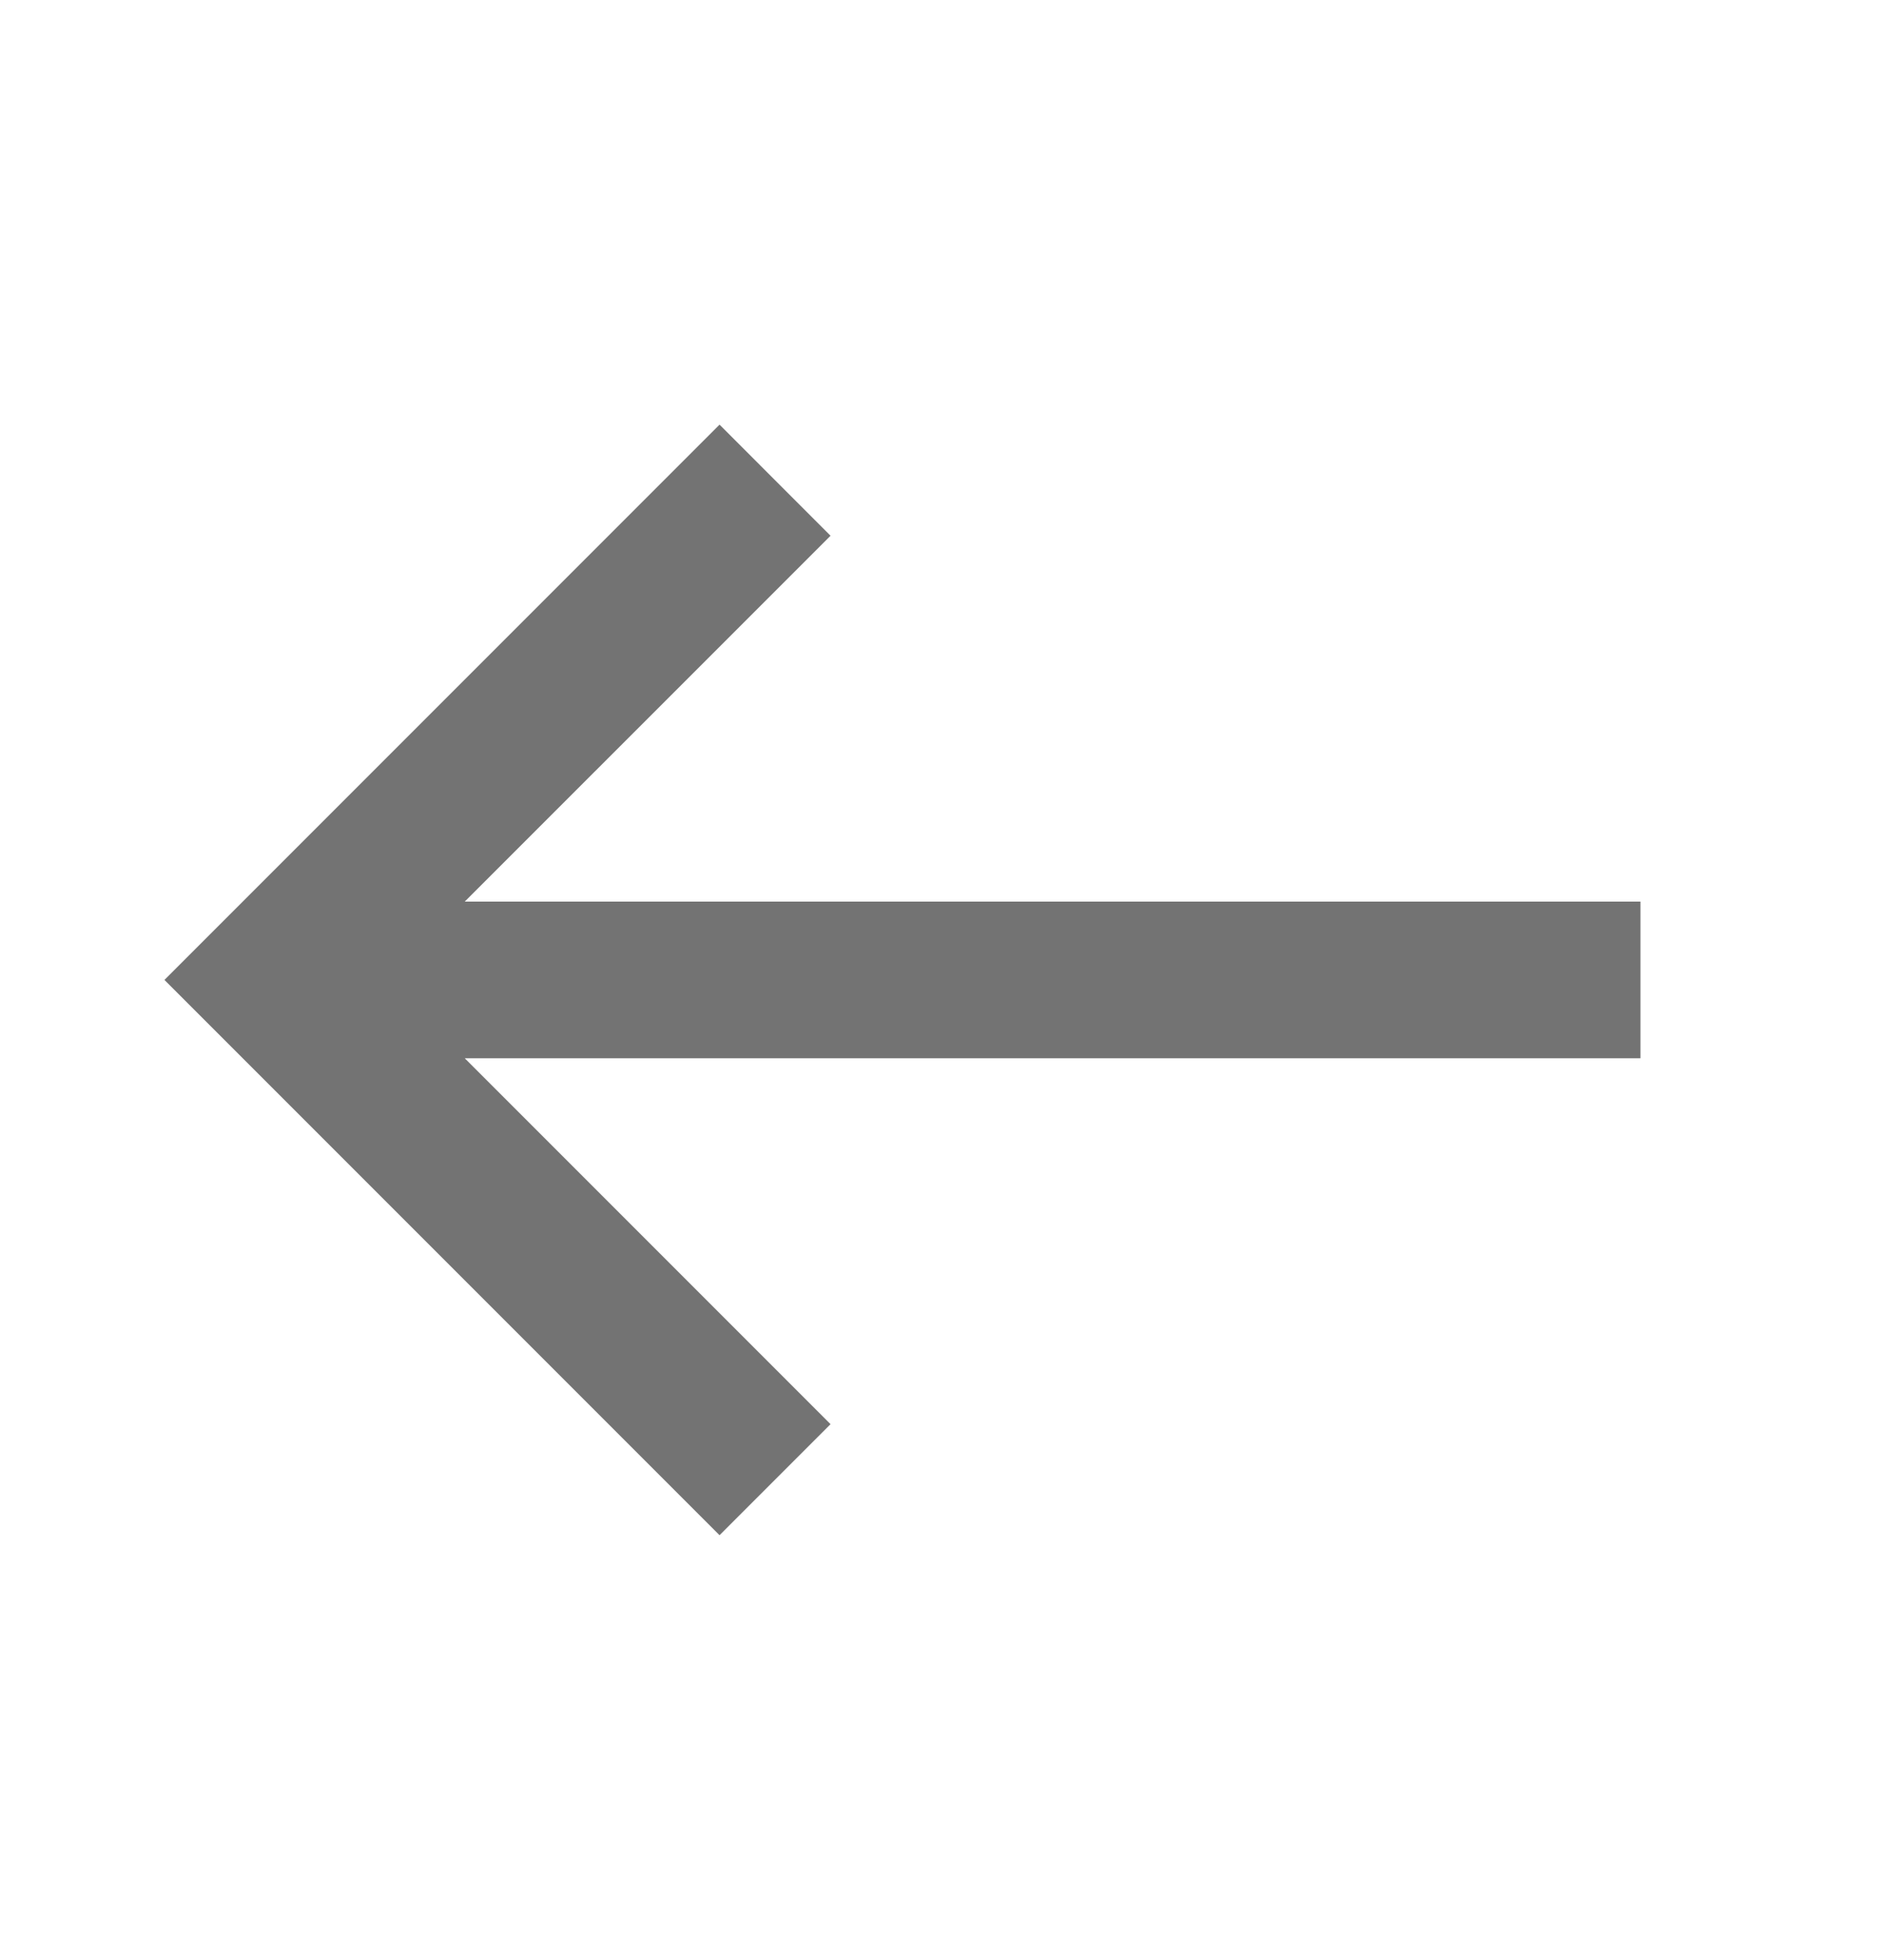 <svg width="25" height="26" viewBox="0 0 25 26" fill="none" xmlns="http://www.w3.org/2000/svg">
<path d="M21.768 14.038V11.96H6.167L11.021 7.107L9.548 5.633L2.182 12.999L9.548 20.365L11.021 18.892L6.167 14.038H21.768Z" fill="#737373"/>
</svg>
